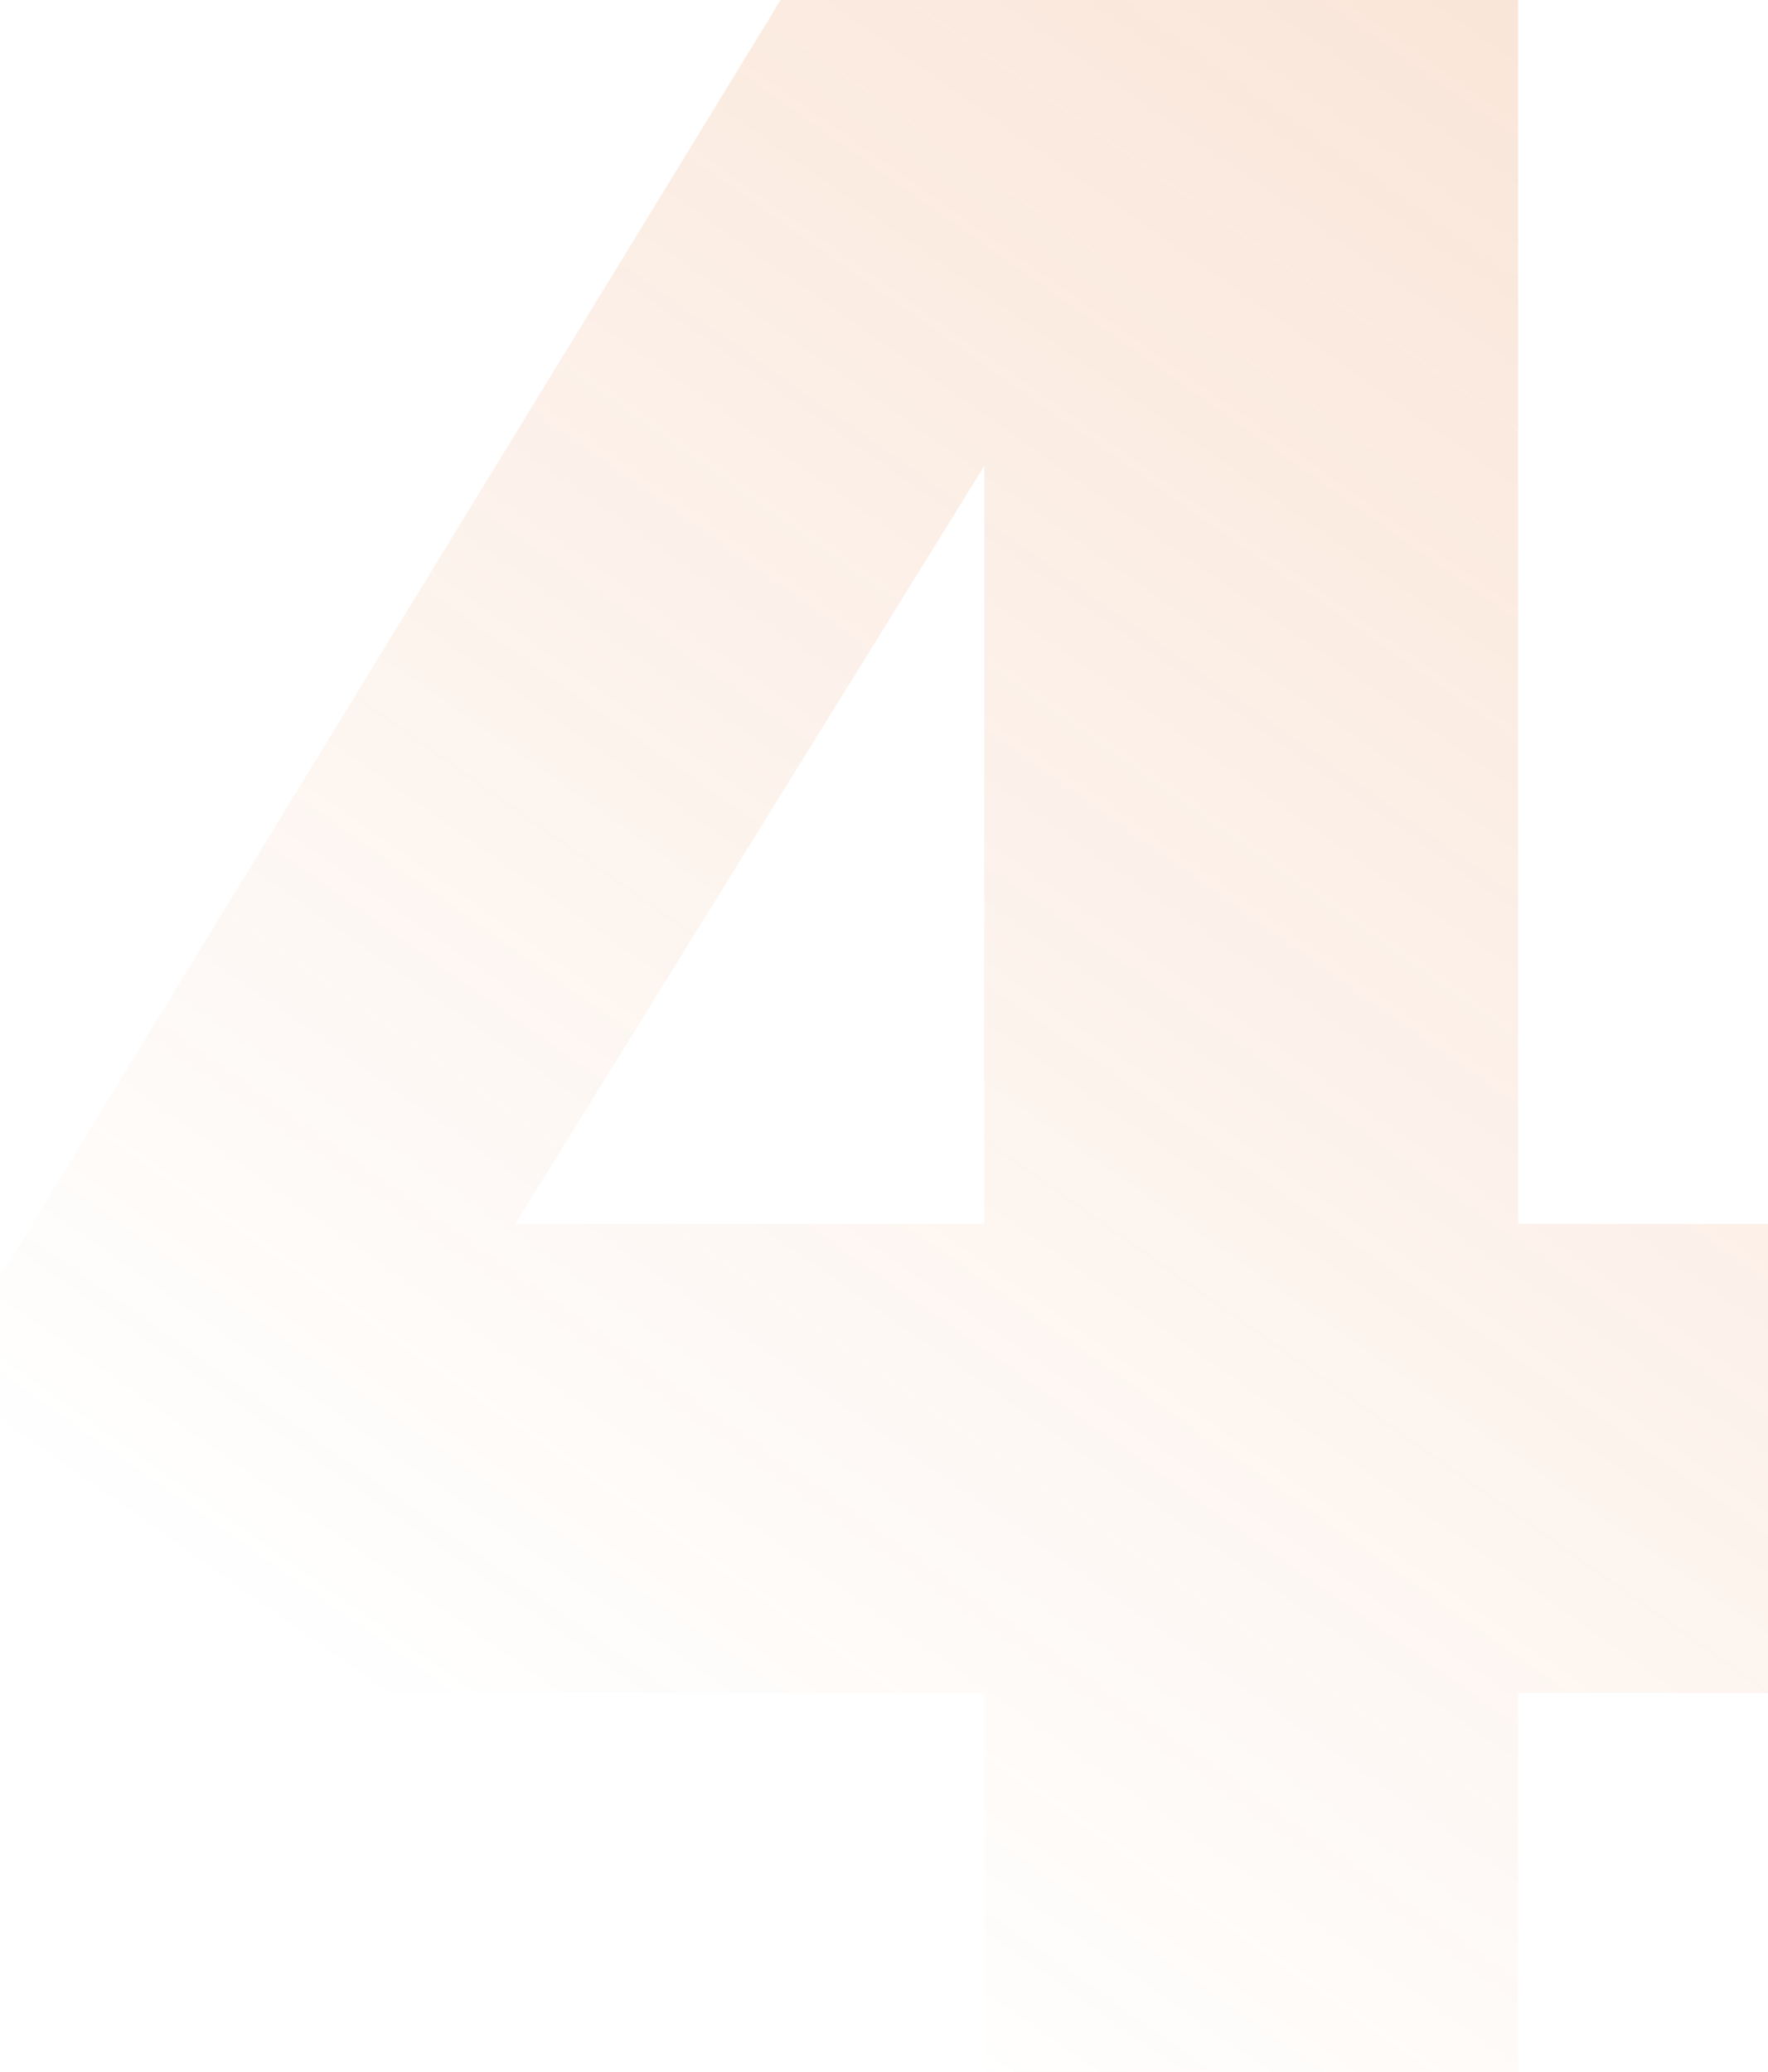 <svg width="239" height="280" viewBox="0 0 239 280" fill="none" xmlns="http://www.w3.org/2000/svg">
<path d="M133.056 280H205.215V228.786H239V165.397H205.215V0H105.527L0 172.534V228.786H133.056V280ZM133.056 62.968V165.397H69.656L133.056 62.968Z" fill="url(#paint0_linear)" fill-opacity="0.2"/>
<defs>
<linearGradient id="paint0_linear" x1="315.152" y1="-5.55436e-07" x2="118.404" y2="279.227" gradientUnits="userSpaceOnUse">
<stop stop-color="#E06413"/>
<stop offset="1" stop-color="#E06413" stop-opacity="0"/>
</linearGradient>
</defs>
</svg>
